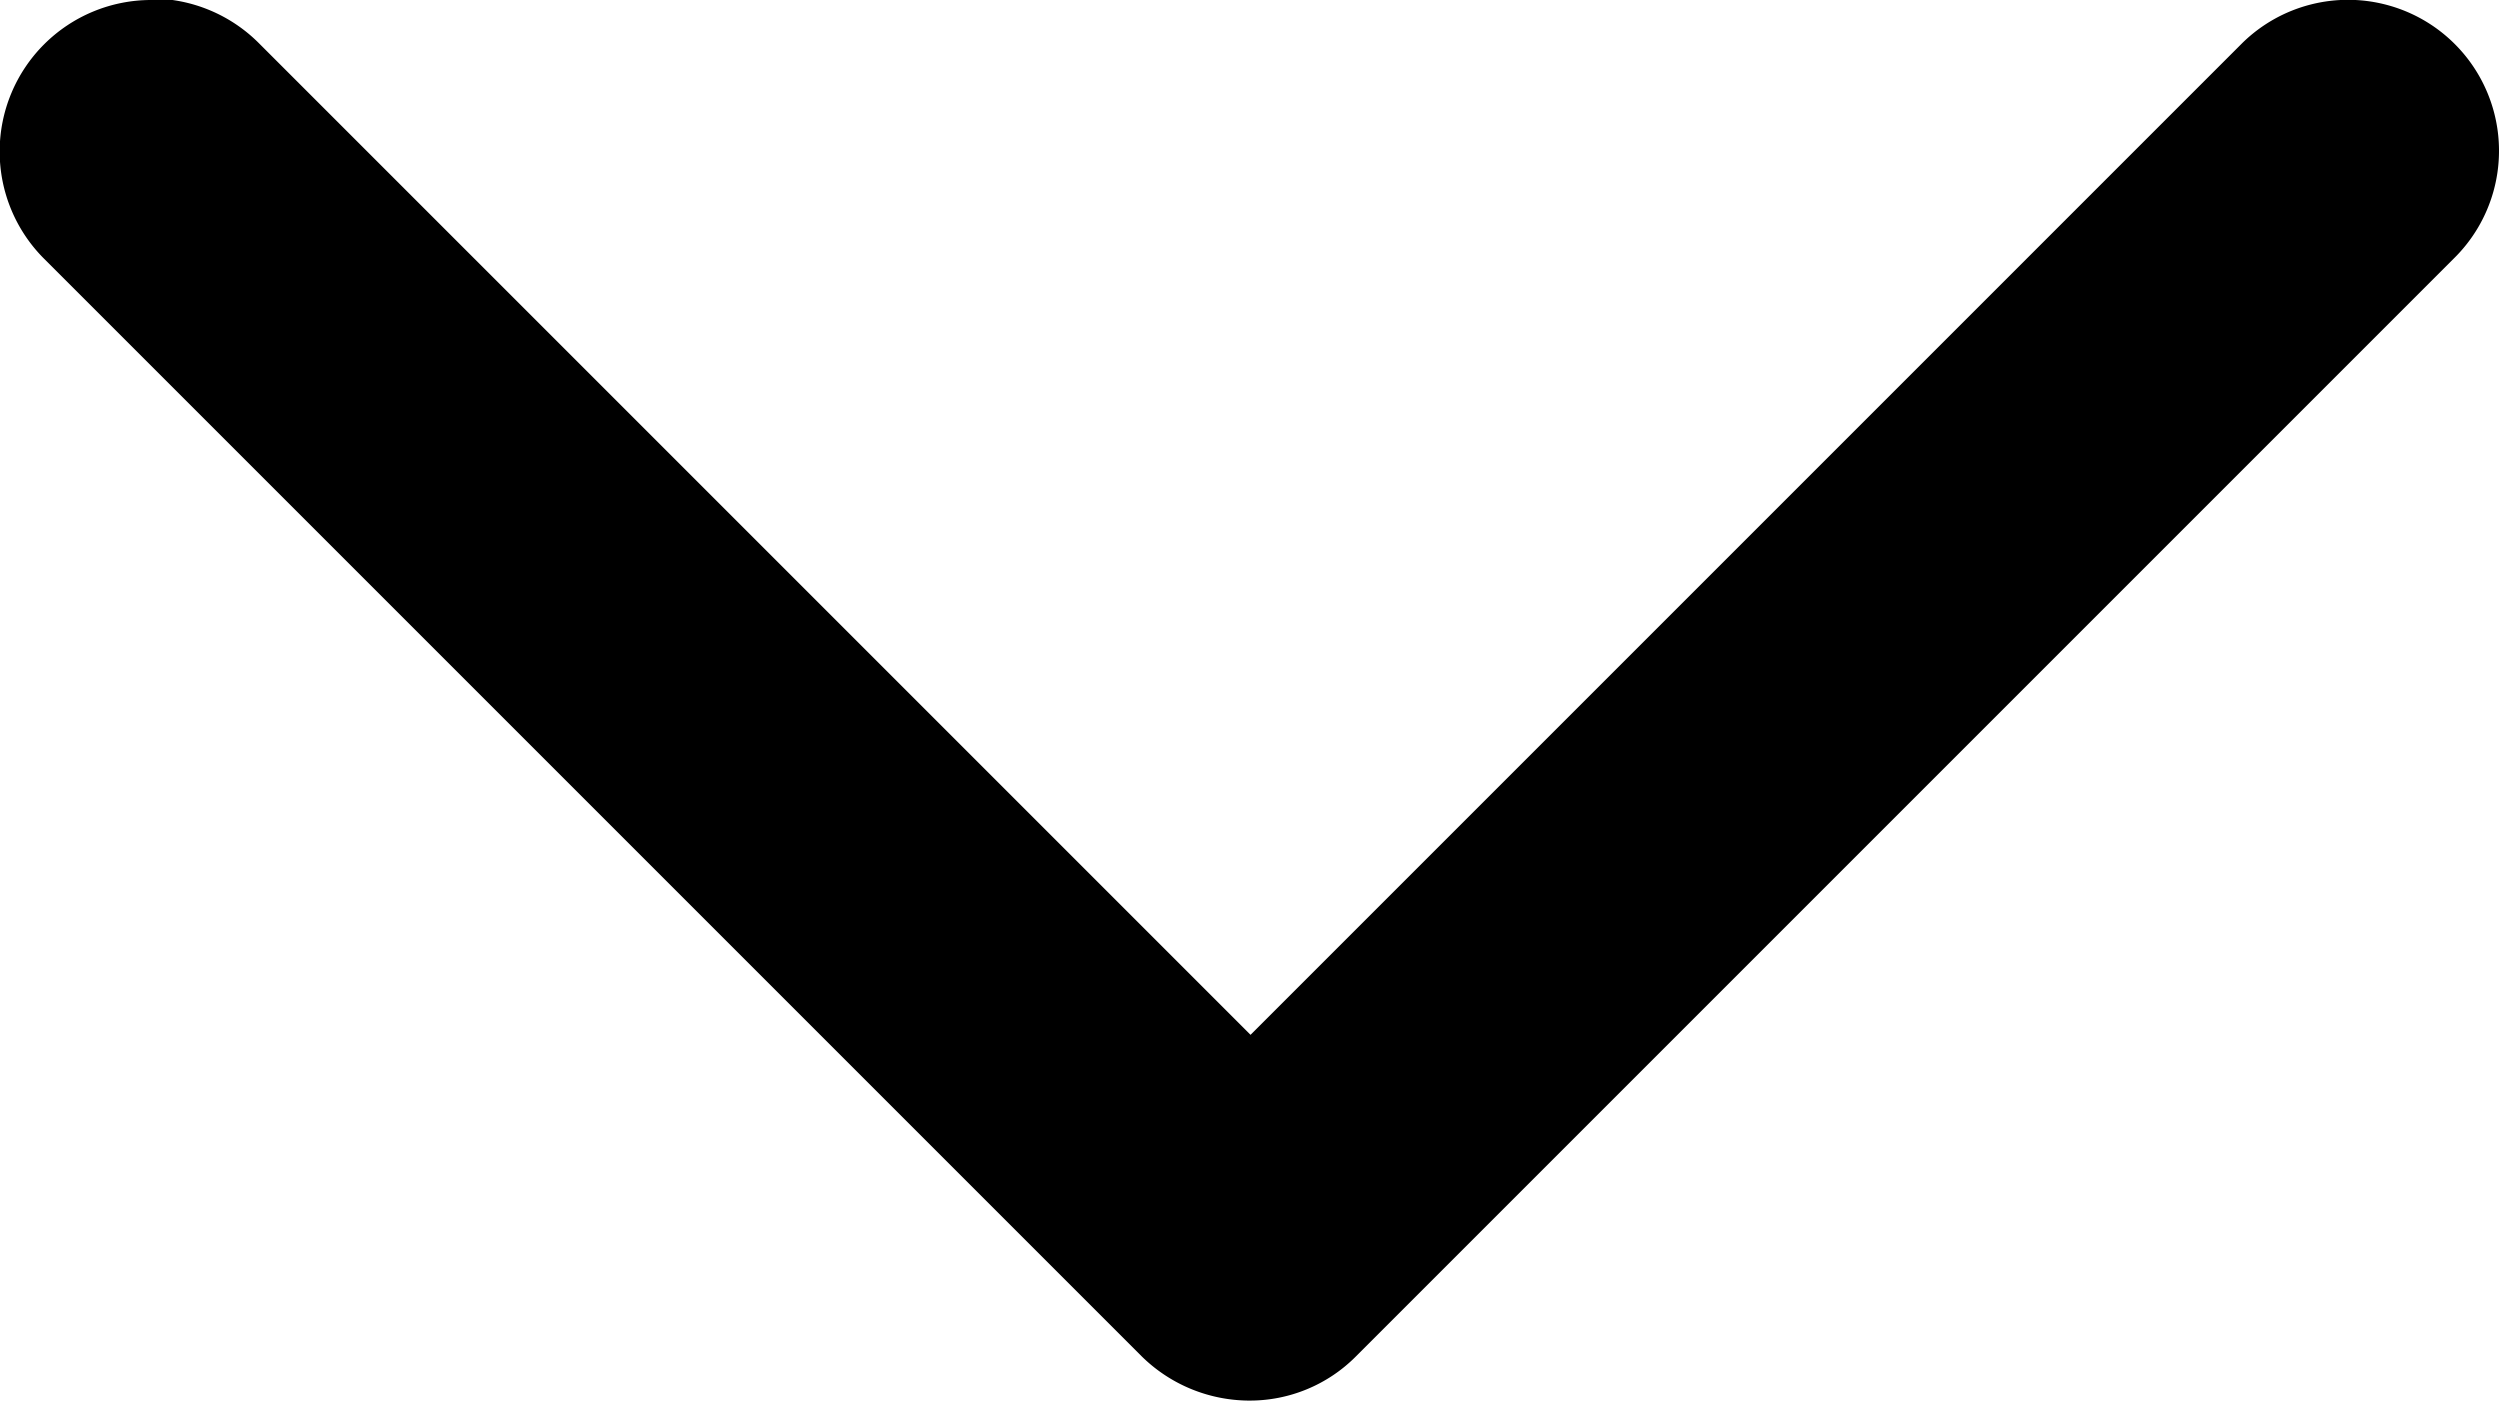 <svg xmlns="http://www.w3.org/2000/svg" width="11.845" height="6.639" viewBox="0 0 11.845 6.639">
  <g id="noun-arrow-down-2424963" transform="translate(-1.561 -14.938)">
    <path id="Tracciato_1" data-name="Tracciato 1" d="M2.278,14.938a.718.718,0,0,0-.508,1.226l5.2,5.2a.73.73,0,0,0,.508.21.709.709,0,0,0,.508-.21l5.2-5.2a.715.715,0,1,0-1-1.023h0l-4.7,4.7-4.7-4.7a.72.72,0,0,0-.508-.21Z" transform="translate(0 0)"/>
  </g>
</svg>
